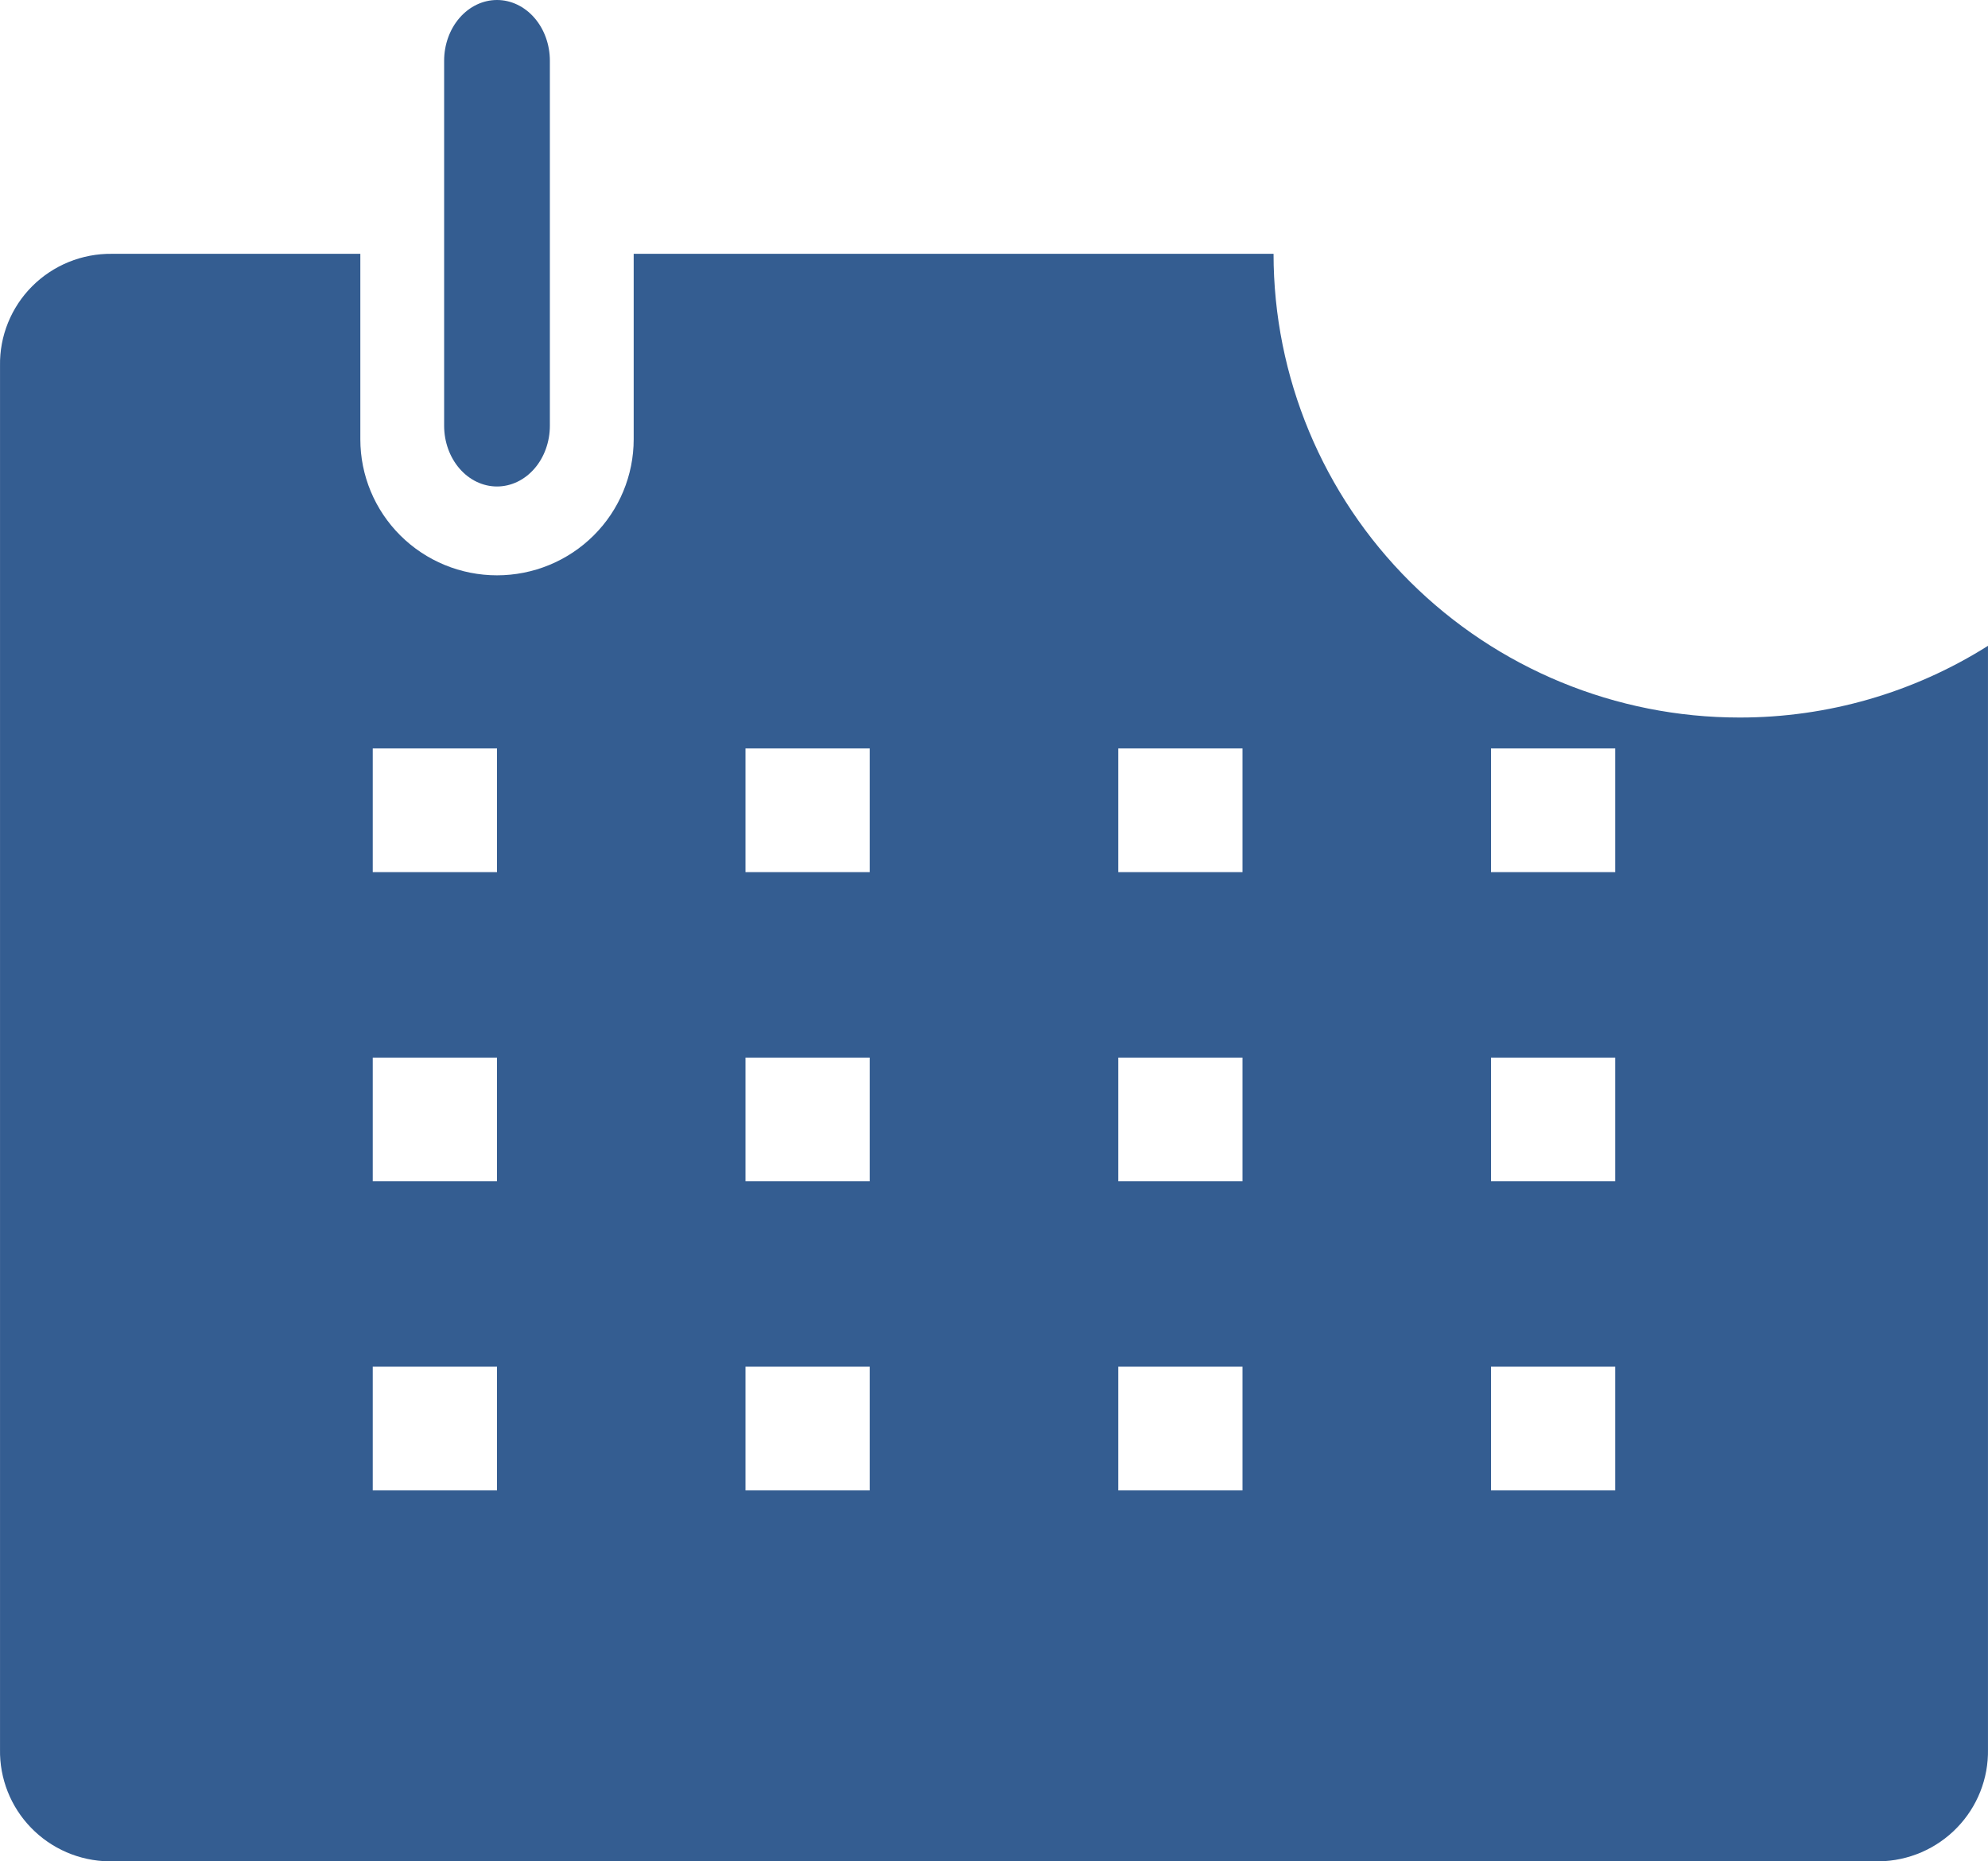 <?xml version="1.0" encoding="UTF-8"?> <svg xmlns="http://www.w3.org/2000/svg" width="94" height="88" viewBox="0 0 94 88" fill="none"> <path d="M23.5 23C24.163 23 24.799 22.697 25.268 22.158C25.737 21.619 26 20.887 26 20.125V2.875C26 2.112 25.737 1.381 25.268 0.842C24.799 0.303 24.163 0 23.5 0C22.837 0 22.201 0.303 21.732 0.842C21.263 1.381 21 2.112 21 2.875V20.125C21 20.887 21.263 21.619 21.732 22.158C22.201 22.697 22.837 23 23.5 23Z" fill="#345D91"></path> <path d="M82.249 33.923C76.406 33.923 70.803 31.614 66.671 27.502C62.54 23.391 60.218 17.815 60.218 12H29.963V20.77C29.963 22.475 29.282 24.111 28.07 25.317C26.858 26.523 25.214 27.2 23.5 27.2C21.786 27.2 20.143 26.523 18.931 25.317C17.719 24.111 17.038 22.475 17.038 20.77V12H5.288C4.589 11.992 3.896 12.124 3.249 12.387C2.602 12.651 2.014 13.041 1.521 13.534C1.028 14.027 0.64 14.614 0.379 15.259C0.117 15.905 -0.011 16.596 0.001 17.291V82.709C-0.011 83.393 0.113 84.071 0.365 84.707C0.617 85.343 0.992 85.923 1.47 86.414C1.947 86.906 2.517 87.299 3.147 87.571C3.777 87.843 4.455 87.989 5.141 88H88.859C89.545 87.989 90.223 87.843 90.853 87.571C91.483 87.299 92.053 86.906 92.53 86.414C93.008 85.923 93.383 85.343 93.635 84.707C93.887 84.071 94.011 83.393 93.999 82.709V30.533C90.486 32.751 86.41 33.928 82.249 33.923V33.923ZM23.5 70.462H17.625V64.615H23.5V70.462ZM23.5 55.846H17.625V50H23.5V55.846ZM23.5 41.231H17.625V35.385H23.5V41.231ZM41.125 70.462H35.25V64.615H41.125V70.462ZM41.125 55.846H35.25V50H41.125V55.846ZM41.125 41.231H35.25V35.385H41.125V41.231ZM58.75 70.462H52.875V64.615H58.75V70.462ZM58.75 55.846H52.875V50H58.75V55.846ZM58.75 41.231H52.875V35.385H58.75V41.231ZM76.374 70.462H70.5V64.615H76.374V70.462ZM76.374 55.846H70.5V50H76.374V55.846ZM76.374 41.231H70.5V35.385H76.374V41.231Z" fill="#345D91"></path> </svg> 